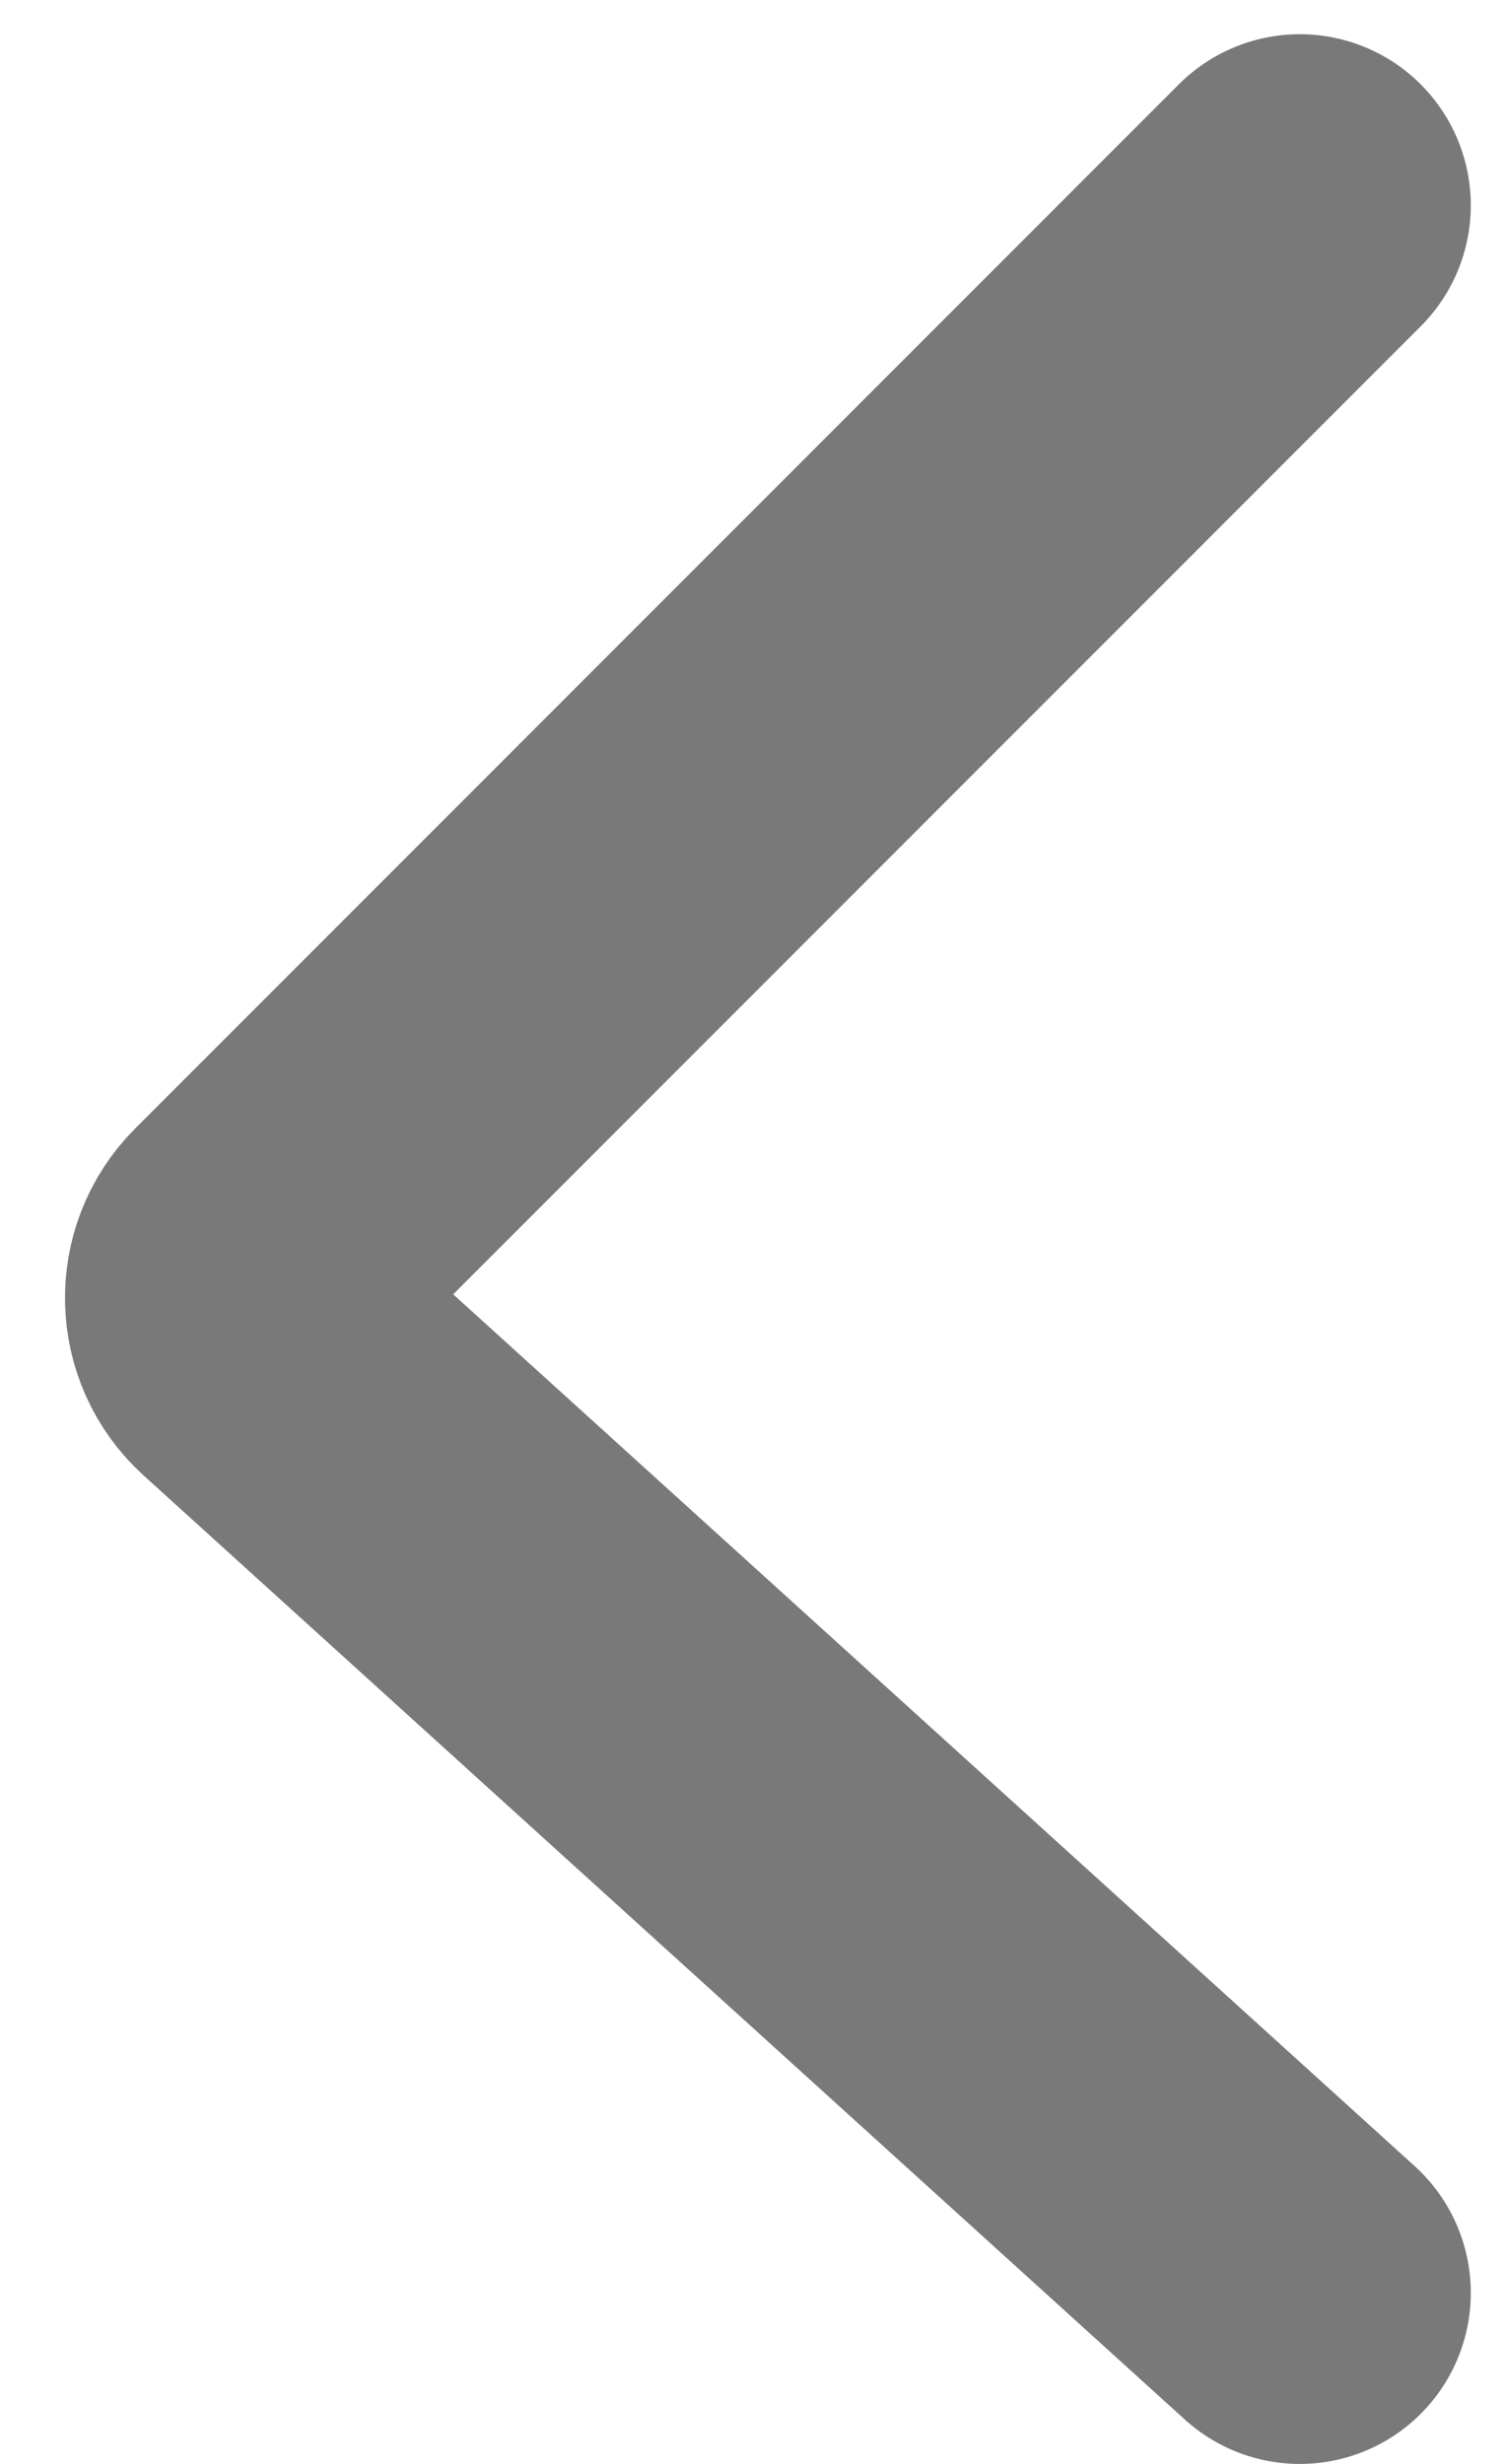 <svg width="22" height="36" viewBox="0 0 22 36" fill="none" xmlns="http://www.w3.org/2000/svg">
<path d="M19 3L3.743 18.257C3.339 18.661 3.355 19.322 3.778 19.705L19 33.5" stroke="#797979" stroke-width="5" stroke-linecap="round"/>
</svg>

